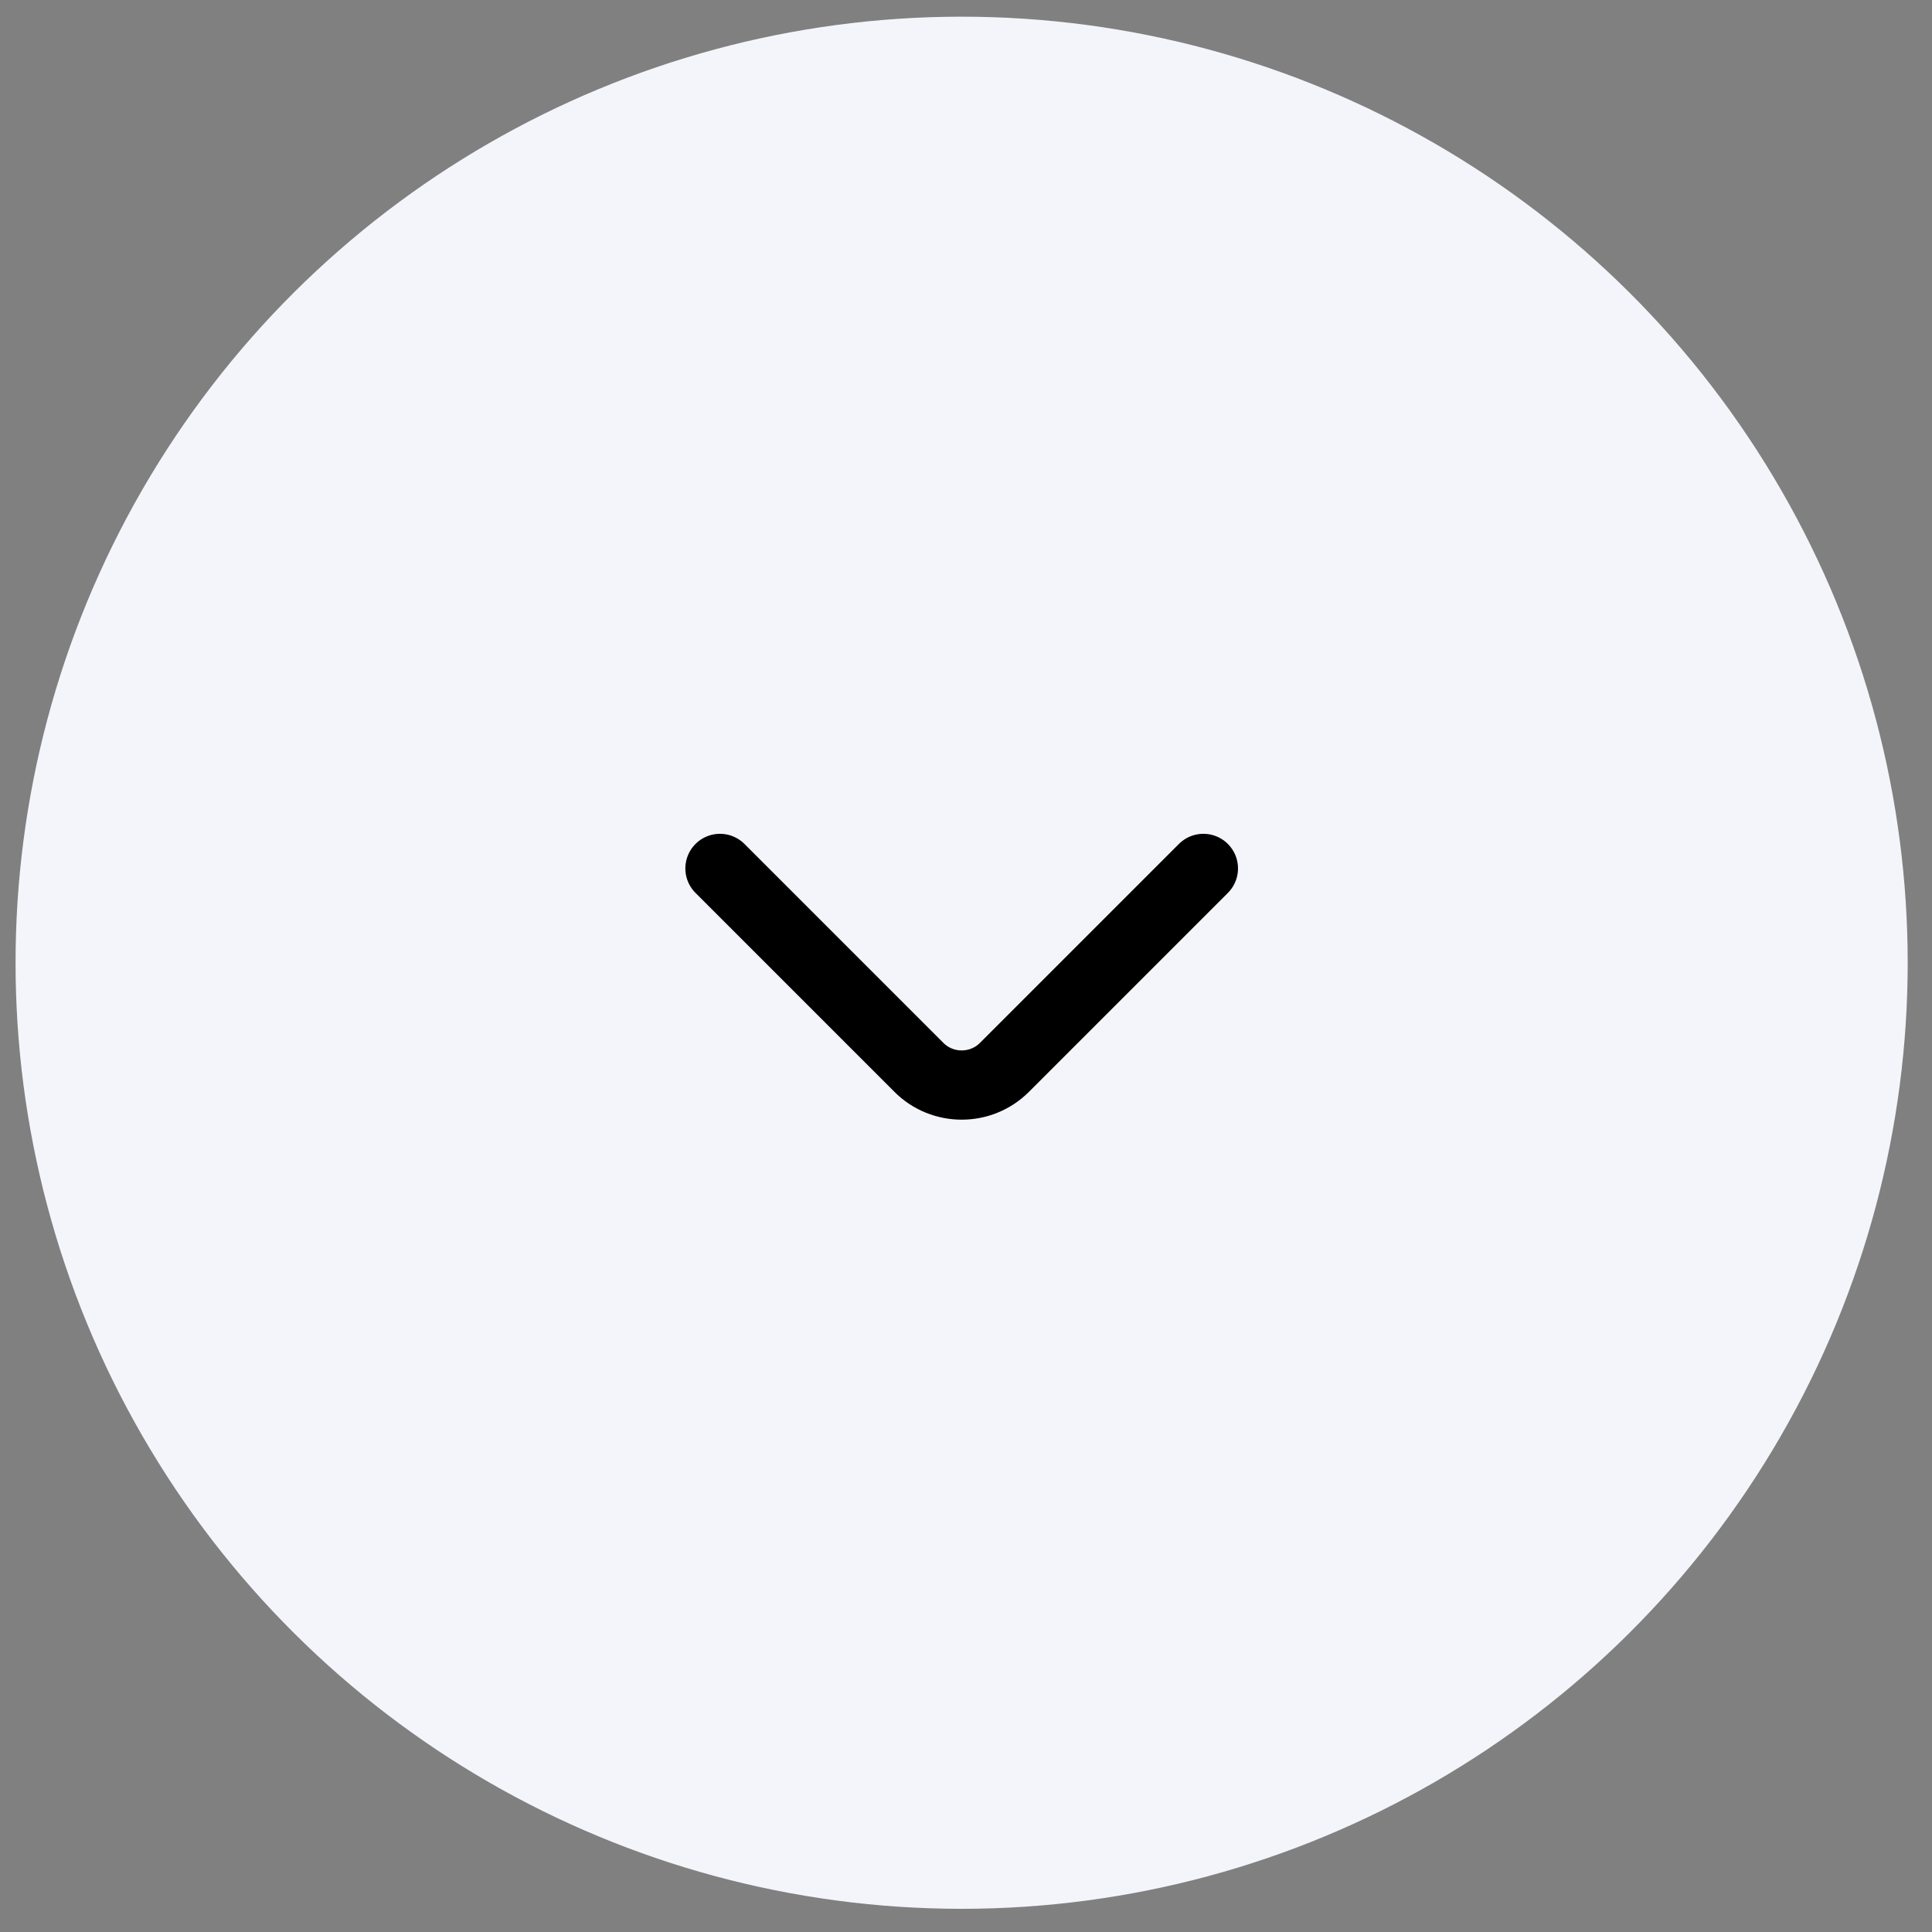 <svg width="38" height="38" viewBox="0 0 38 38" fill="none" xmlns="http://www.w3.org/2000/svg"><rect x="0" y="0" width="38" height="38" fill="#808080" stroke="none"/><circle cx="18.607" cy="18.607" r="18.154" transform="matrix(-4.37114e-08 1 1 4.37114e-08 0.307 0.329)" fill="#F3F5FA" stroke="#F3F5FA" stroke-width="0.908"/><path d="M23.669 17.081L19.755 20.995C19.293 21.457 18.537 21.457 18.075 20.995L14.161 17.081" stroke="black" stroke-width="1.362" stroke-miterlimit="10" stroke-linecap="round" stroke-linejoin="round"/></svg>